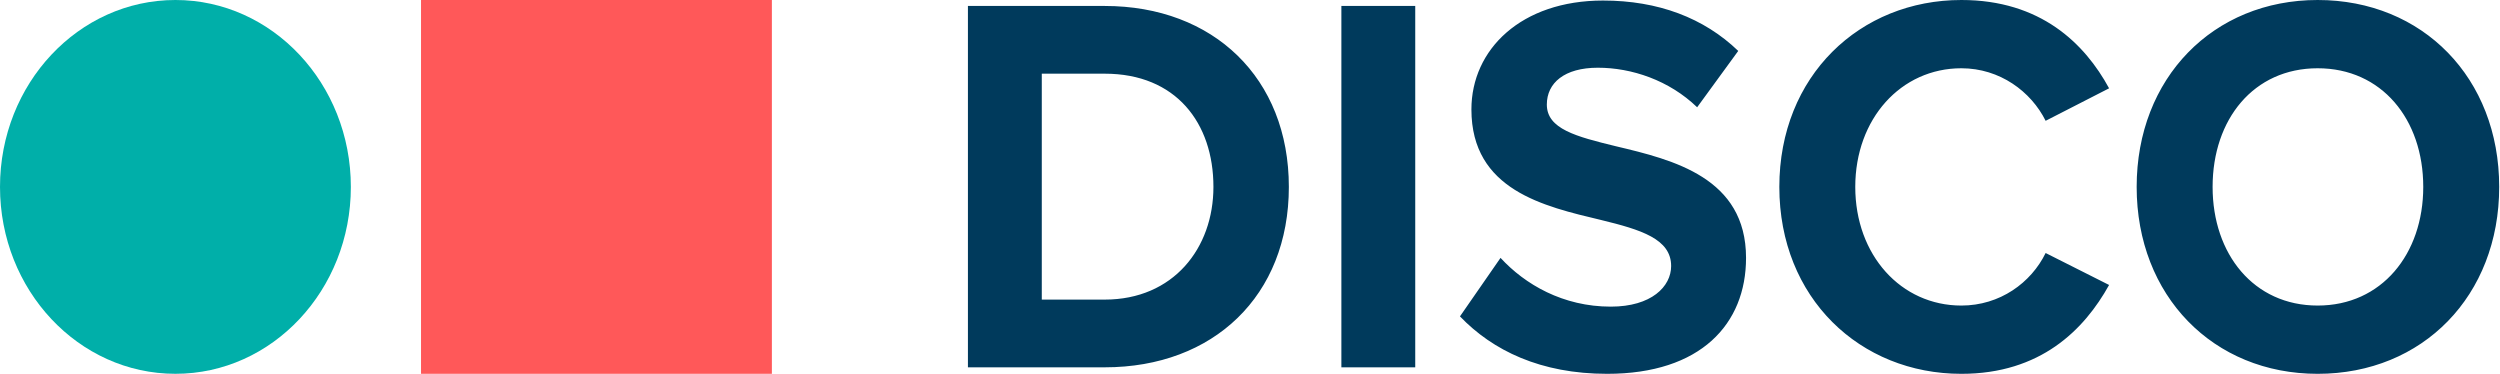 <svg xmlns="http://www.w3.org/2000/svg" viewBox="0 0 1916 287"><g fill="none" fill-rule="evenodd"><path fill="#003A5C" d="M741.818 281.513V4.567h104.84c83.313 0 141.115 55.223 141.115 138.68 0 83.458-57.802 138.266-141.115 138.266h-104.84zm56.606-51.902h48.234c52.619 0 83.313-39.445 83.313-86.363 0-48.995-28.7-86.78-83.313-86.78h-48.234v173.143zm229.61 51.902h56.606V4.567h-56.606v276.946zm90.888-39.03c25.114 26.158 61.788 44.012 112.812 44.012 71.754 0 106.434-38.2 106.434-88.855 0-61.451-55.808-75.153-99.657-85.533-30.695-7.474-53.018-13.287-53.018-31.971 0-16.609 13.554-28.235 39.066-28.235 25.91 0 54.612 9.55 76.138 30.31l31.492-43.181c-26.31-25.328-61.39-38.615-103.644-38.615-62.585 0-100.853 37.37-100.853 83.457 0 61.867 55.808 74.323 99.259 84.703 30.694 7.474 53.815 14.533 53.815 35.293 0 15.778-15.148 31.141-46.241 31.141-36.674 0-65.774-17.024-84.51-37.369l-31.093 44.843zm384.279 44.012c60.592 0 94.077-33.632 113.21-68.094l-48.632-24.498c-11.162 22.837-35.08 40.276-64.578 40.276-46.241 0-81.32-38.615-81.32-90.931 0-52.317 35.079-90.932 81.32-90.932 29.499 0 53.416 17.855 64.578 40.276l48.633-24.913C1597.676 33.217 1563.792 0 1503.2 0c-77.733 0-139.52 58.13-139.52 143.248s61.787 143.247 139.52 143.247zm134.338-143.247C1637.54 59.79 1696.138 0 1776.262 0c80.524 0 139.122 59.79 139.122 143.248 0 83.457-58.598 143.247-139.122 143.247-80.124 0-138.723-59.79-138.723-143.247zm219.645 0c0-51.902-31.89-90.932-80.922-90.932-49.031 0-80.523 39.03-80.523 90.932 0 51.486 31.492 90.93 80.523 90.93 49.032 0 80.922-39.444 80.922-90.93z"/><ellipse cx="134.447" cy="143.241" fill="#00AFA9" rx="134.447" ry="143.241"/><path fill="#FF5859" d="M322.673 0h268.894v286.481H322.673z"/></g></svg>